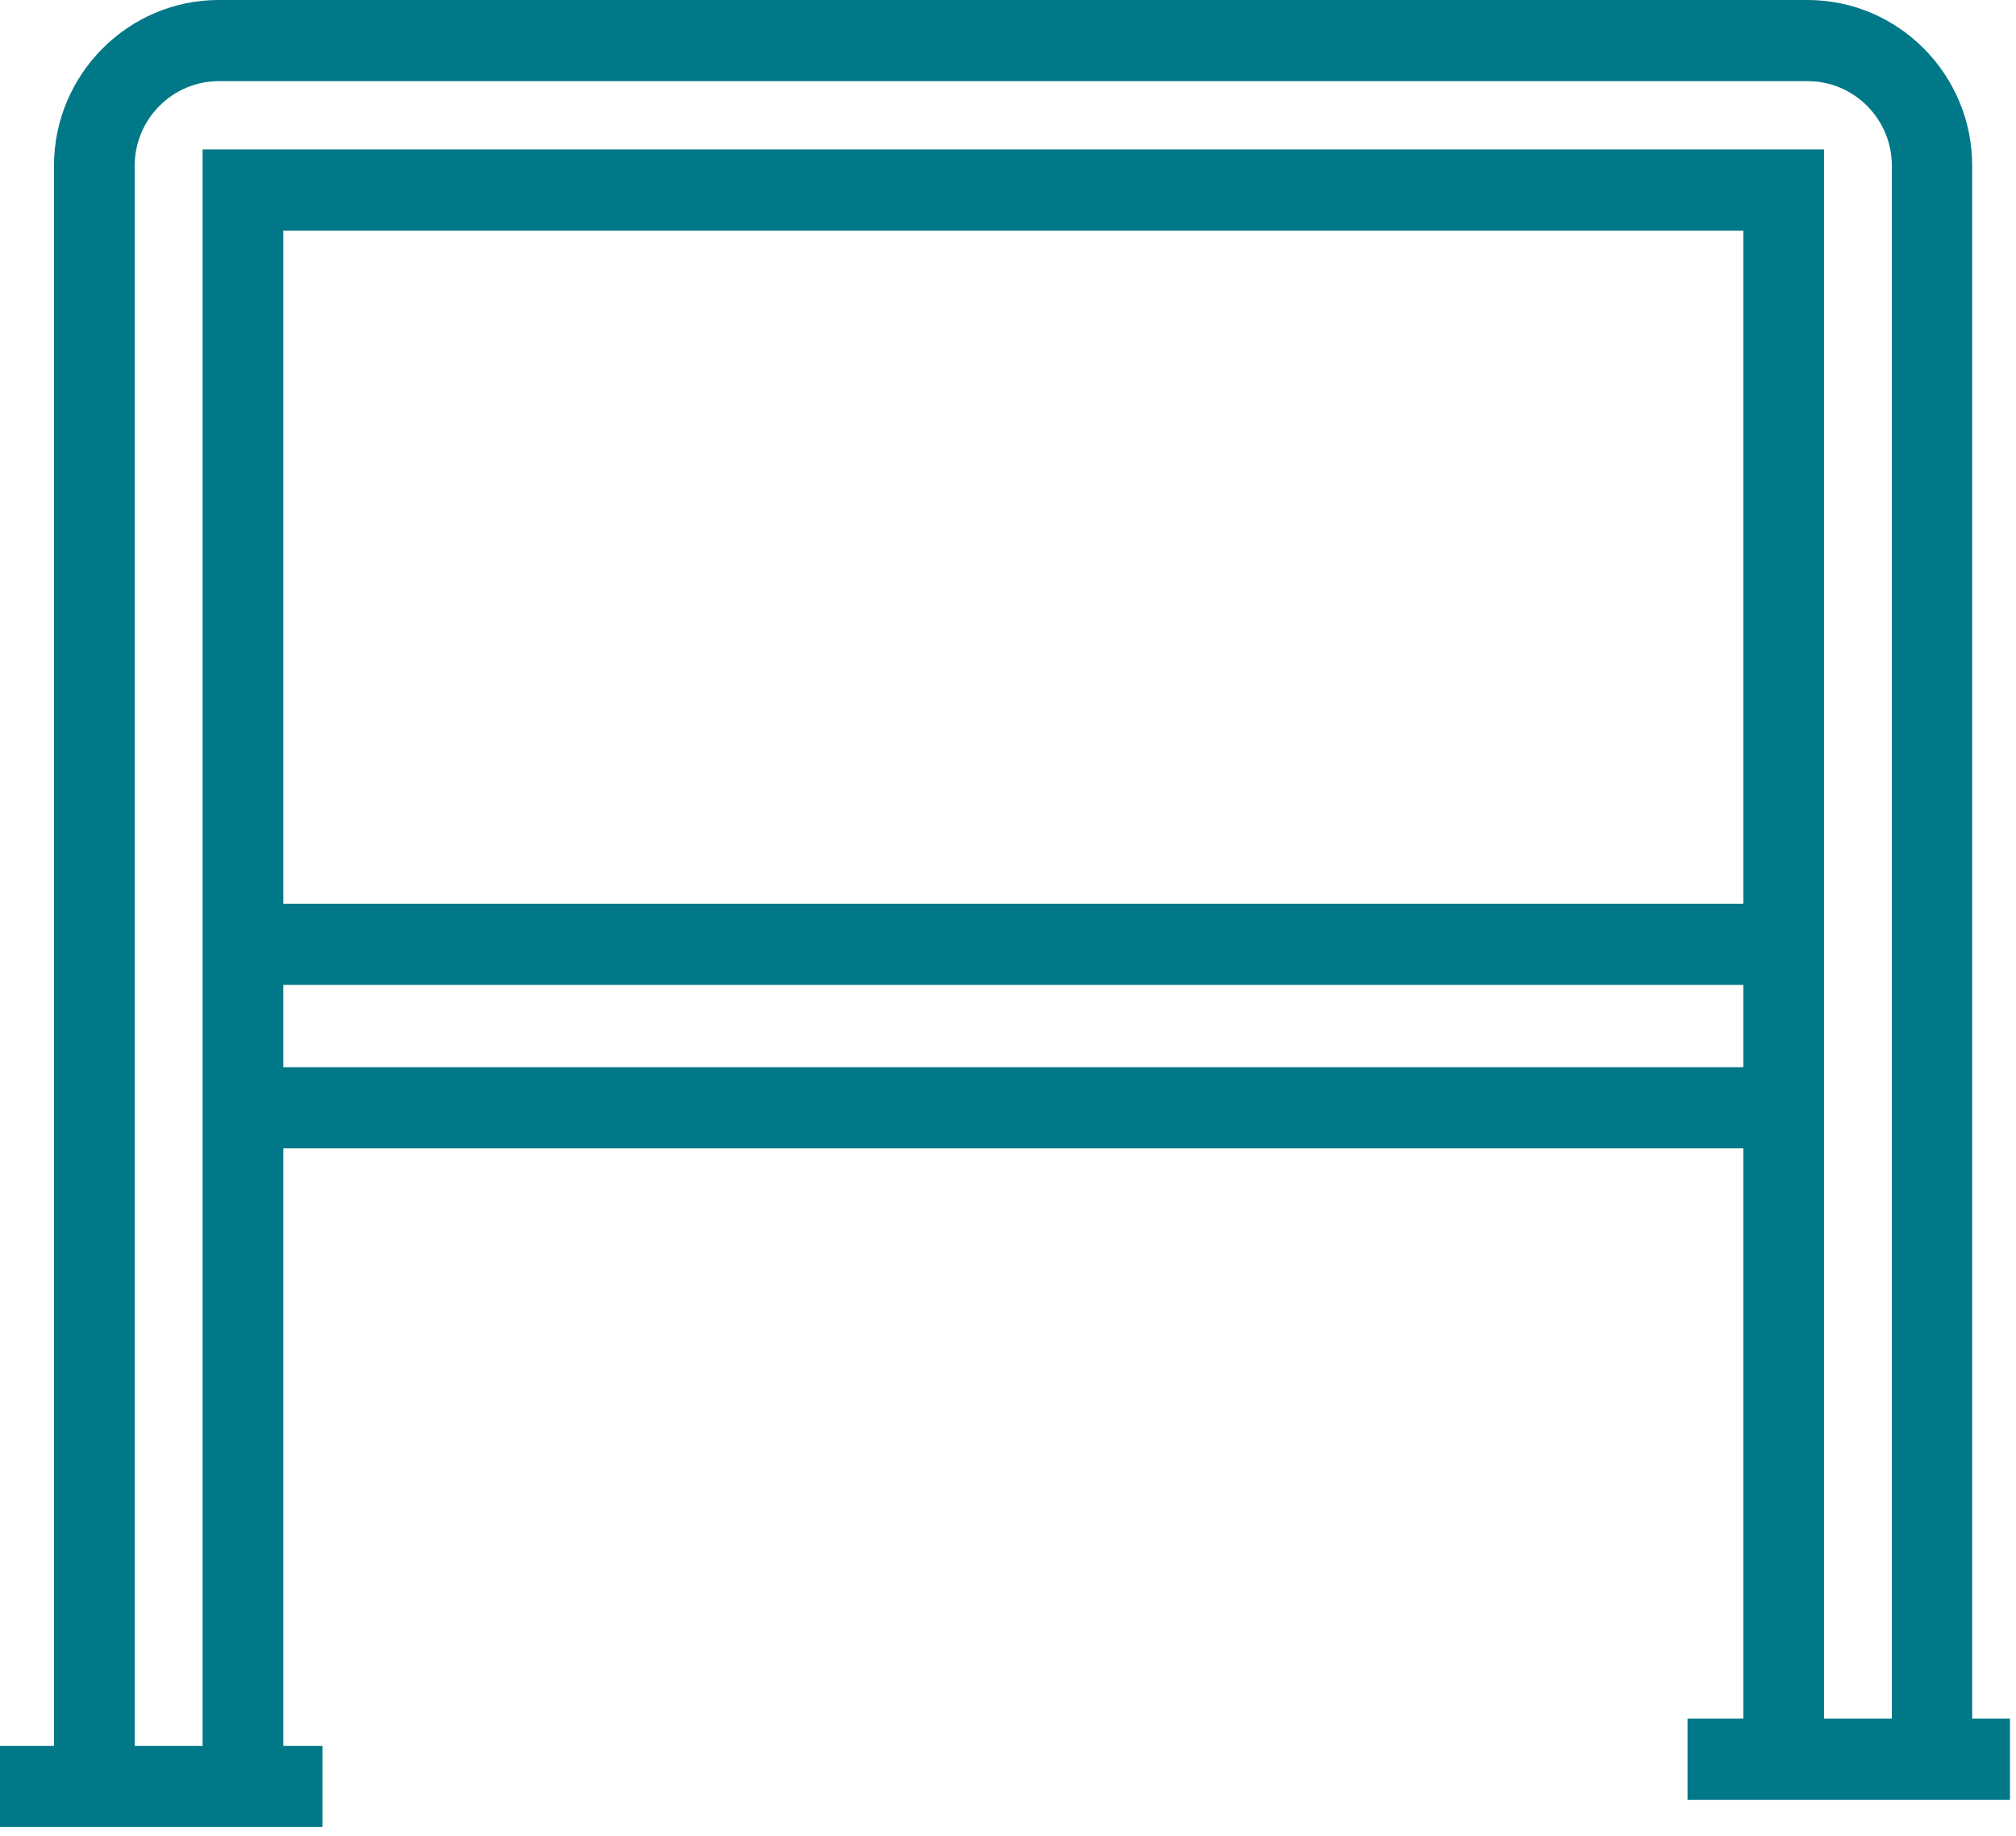 <svg width="112" height="102" viewBox="0 0 112 102" fill="none" xmlns="http://www.w3.org/2000/svg">
<path d="M109.587 98.831H105.103V9.203C105.103 6.62 103.004 4.509 100.436 4.509H12.15C9.583 4.509 7.484 6.62 7.484 9.203V98.831H3V9.203C3 4.14 7.117 0 12.15 0H100.416C105.47 0 109.566 4.14 109.566 9.203V98.831H109.587Z" fill="#007887"/>
<path d="M101.335 98.835H96.851V12.814H15.739V98.835H11.256V8.305H101.335V98.835Z" fill="#007887"/>
<path d="M97.621 50.213H14.492V54.722H97.621V50.213Z" fill="#007887"/>
<path d="M97.621 59.294H14.492V63.803H97.621V59.294Z" fill="#007887"/>
<path d="M111.666 95.49H93.752V99.999H111.666V95.49Z" fill="#007887"/>
<path d="M17.914 97H0V101.509H17.914V97Z" fill="#007887"/>
</svg>
